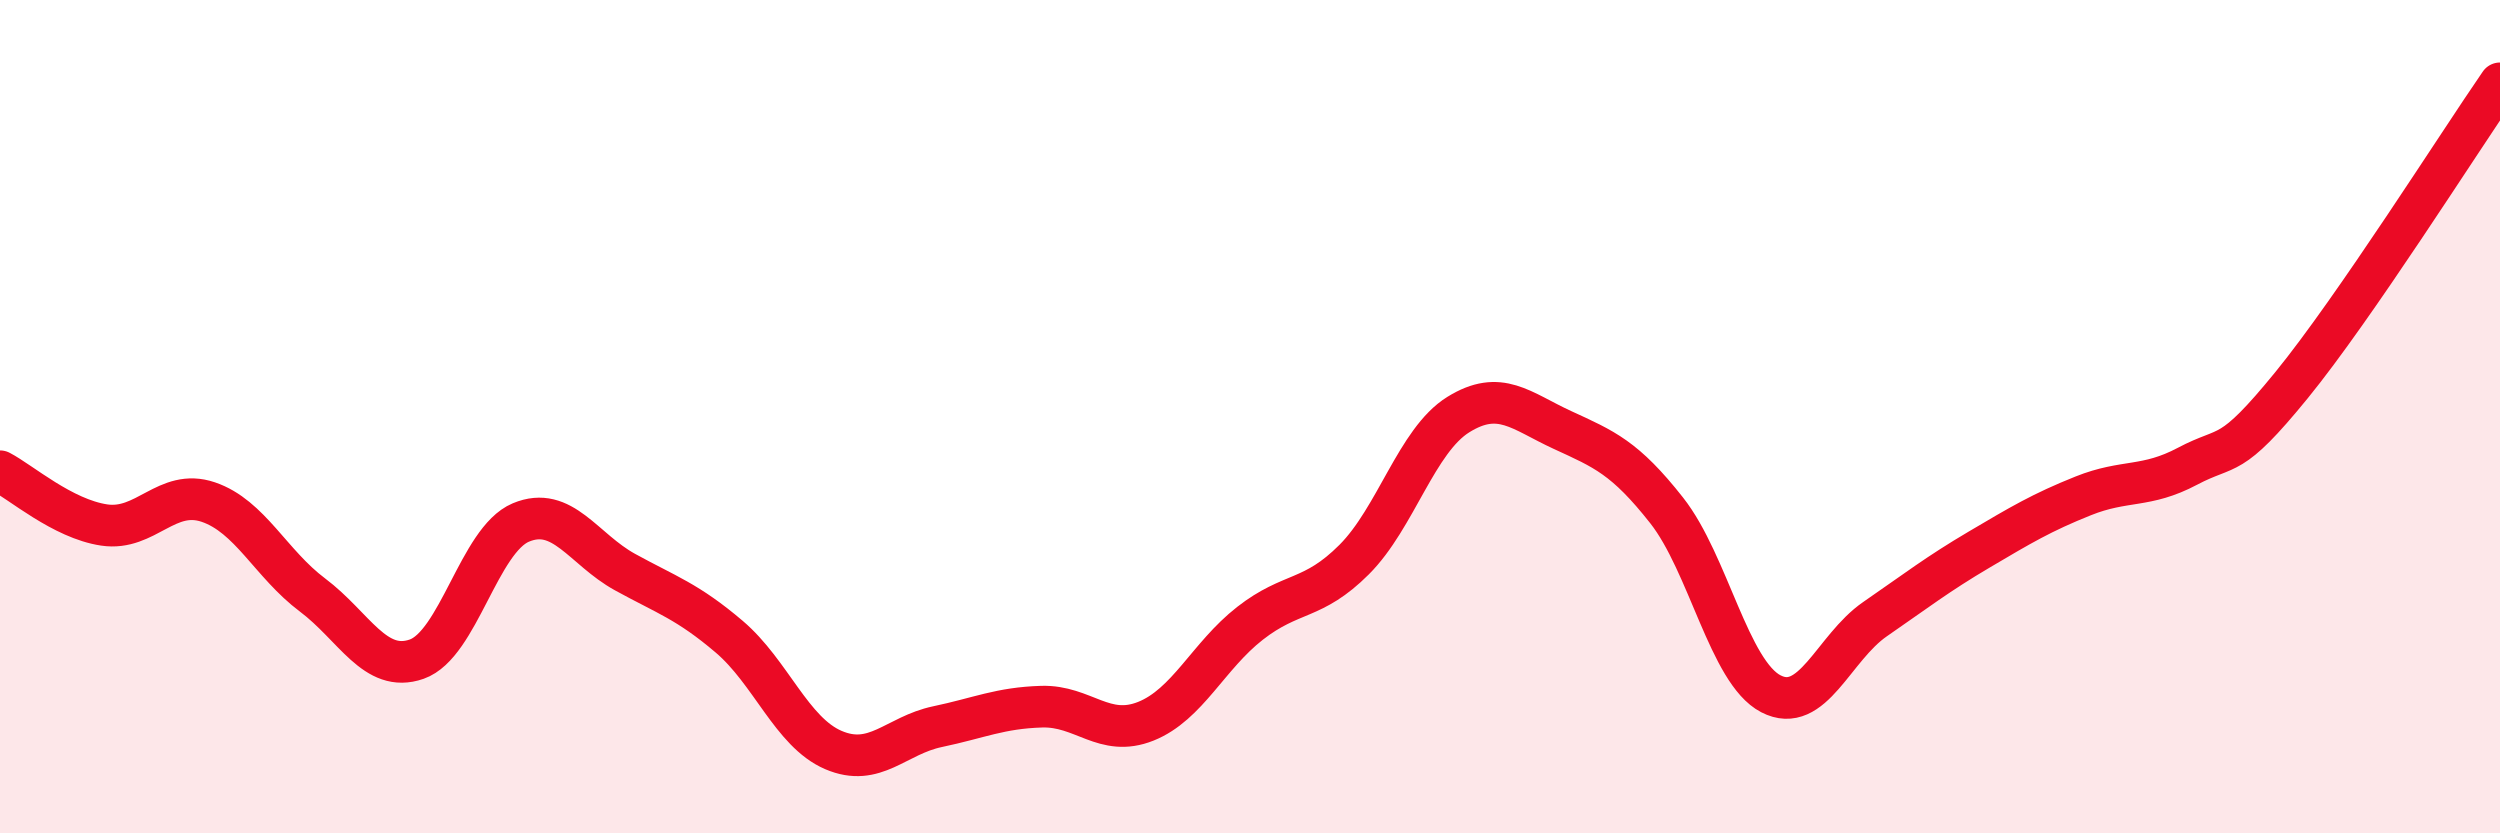 
    <svg width="60" height="20" viewBox="0 0 60 20" xmlns="http://www.w3.org/2000/svg">
      <path
        d="M 0,11.31 C 0.5,11.57 1.5,12.45 2.5,12.6 C 3.5,12.75 4,11.71 5,12.05 C 6,12.39 6.5,13.53 7.5,14.28 C 8.5,15.03 9,16.17 10,15.82 C 11,15.47 11.5,12.96 12.5,12.54 C 13.5,12.12 14,13.18 15,13.73 C 16,14.28 16.5,14.43 17.5,15.28 C 18.5,16.13 19,17.57 20,18 C 21,18.43 21.5,17.65 22.5,17.44 C 23.5,17.23 24,16.99 25,16.96 C 26,16.93 26.5,17.71 27.5,17.31 C 28.5,16.91 29,15.74 30,14.96 C 31,14.18 31.5,14.43 32.5,13.43 C 33.5,12.43 34,10.57 35,9.95 C 36,9.33 36.5,9.86 37.5,10.32 C 38.5,10.78 39,10.98 40,12.25 C 41,13.52 41.5,16.13 42.5,16.65 C 43.5,17.17 44,15.55 45,14.86 C 46,14.17 46.5,13.78 47.5,13.19 C 48.5,12.6 49,12.3 50,11.9 C 51,11.5 51.5,11.72 52.5,11.19 C 53.5,10.66 53.5,11.08 55,9.24 C 56.5,7.4 59,3.45 60,2L60 20L0 20Z"
        fill="#EB0A25"
        opacity="0.1"
        stroke-linecap="round"
        stroke-linejoin="round"
      />
      <path
        d="M 0,11.31 C 0.5,11.57 1.5,12.45 2.5,12.6 C 3.5,12.75 4,11.71 5,12.05 C 6,12.39 6.5,13.53 7.5,14.28 C 8.5,15.03 9,16.17 10,15.82 C 11,15.47 11.5,12.96 12.5,12.54 C 13.5,12.12 14,13.18 15,13.73 C 16,14.28 16.5,14.43 17.5,15.28 C 18.5,16.13 19,17.57 20,18 C 21,18.43 21.5,17.65 22.5,17.44 C 23.5,17.23 24,16.99 25,16.96 C 26,16.93 26.5,17.71 27.5,17.31 C 28.5,16.91 29,15.74 30,14.96 C 31,14.18 31.5,14.43 32.5,13.43 C 33.5,12.43 34,10.57 35,9.95 C 36,9.33 36.5,9.86 37.5,10.32 C 38.5,10.78 39,10.98 40,12.25 C 41,13.52 41.5,16.13 42.5,16.65 C 43.5,17.17 44,15.55 45,14.86 C 46,14.17 46.5,13.78 47.5,13.19 C 48.5,12.6 49,12.3 50,11.9 C 51,11.5 51.5,11.72 52.5,11.19 C 53.5,10.66 53.5,11.08 55,9.24 C 56.5,7.4 59,3.45 60,2"
        stroke="#EB0A25"
        stroke-width="1"
        fill="none"
        stroke-linecap="round"
        stroke-linejoin="round"
      />
    </svg>
  